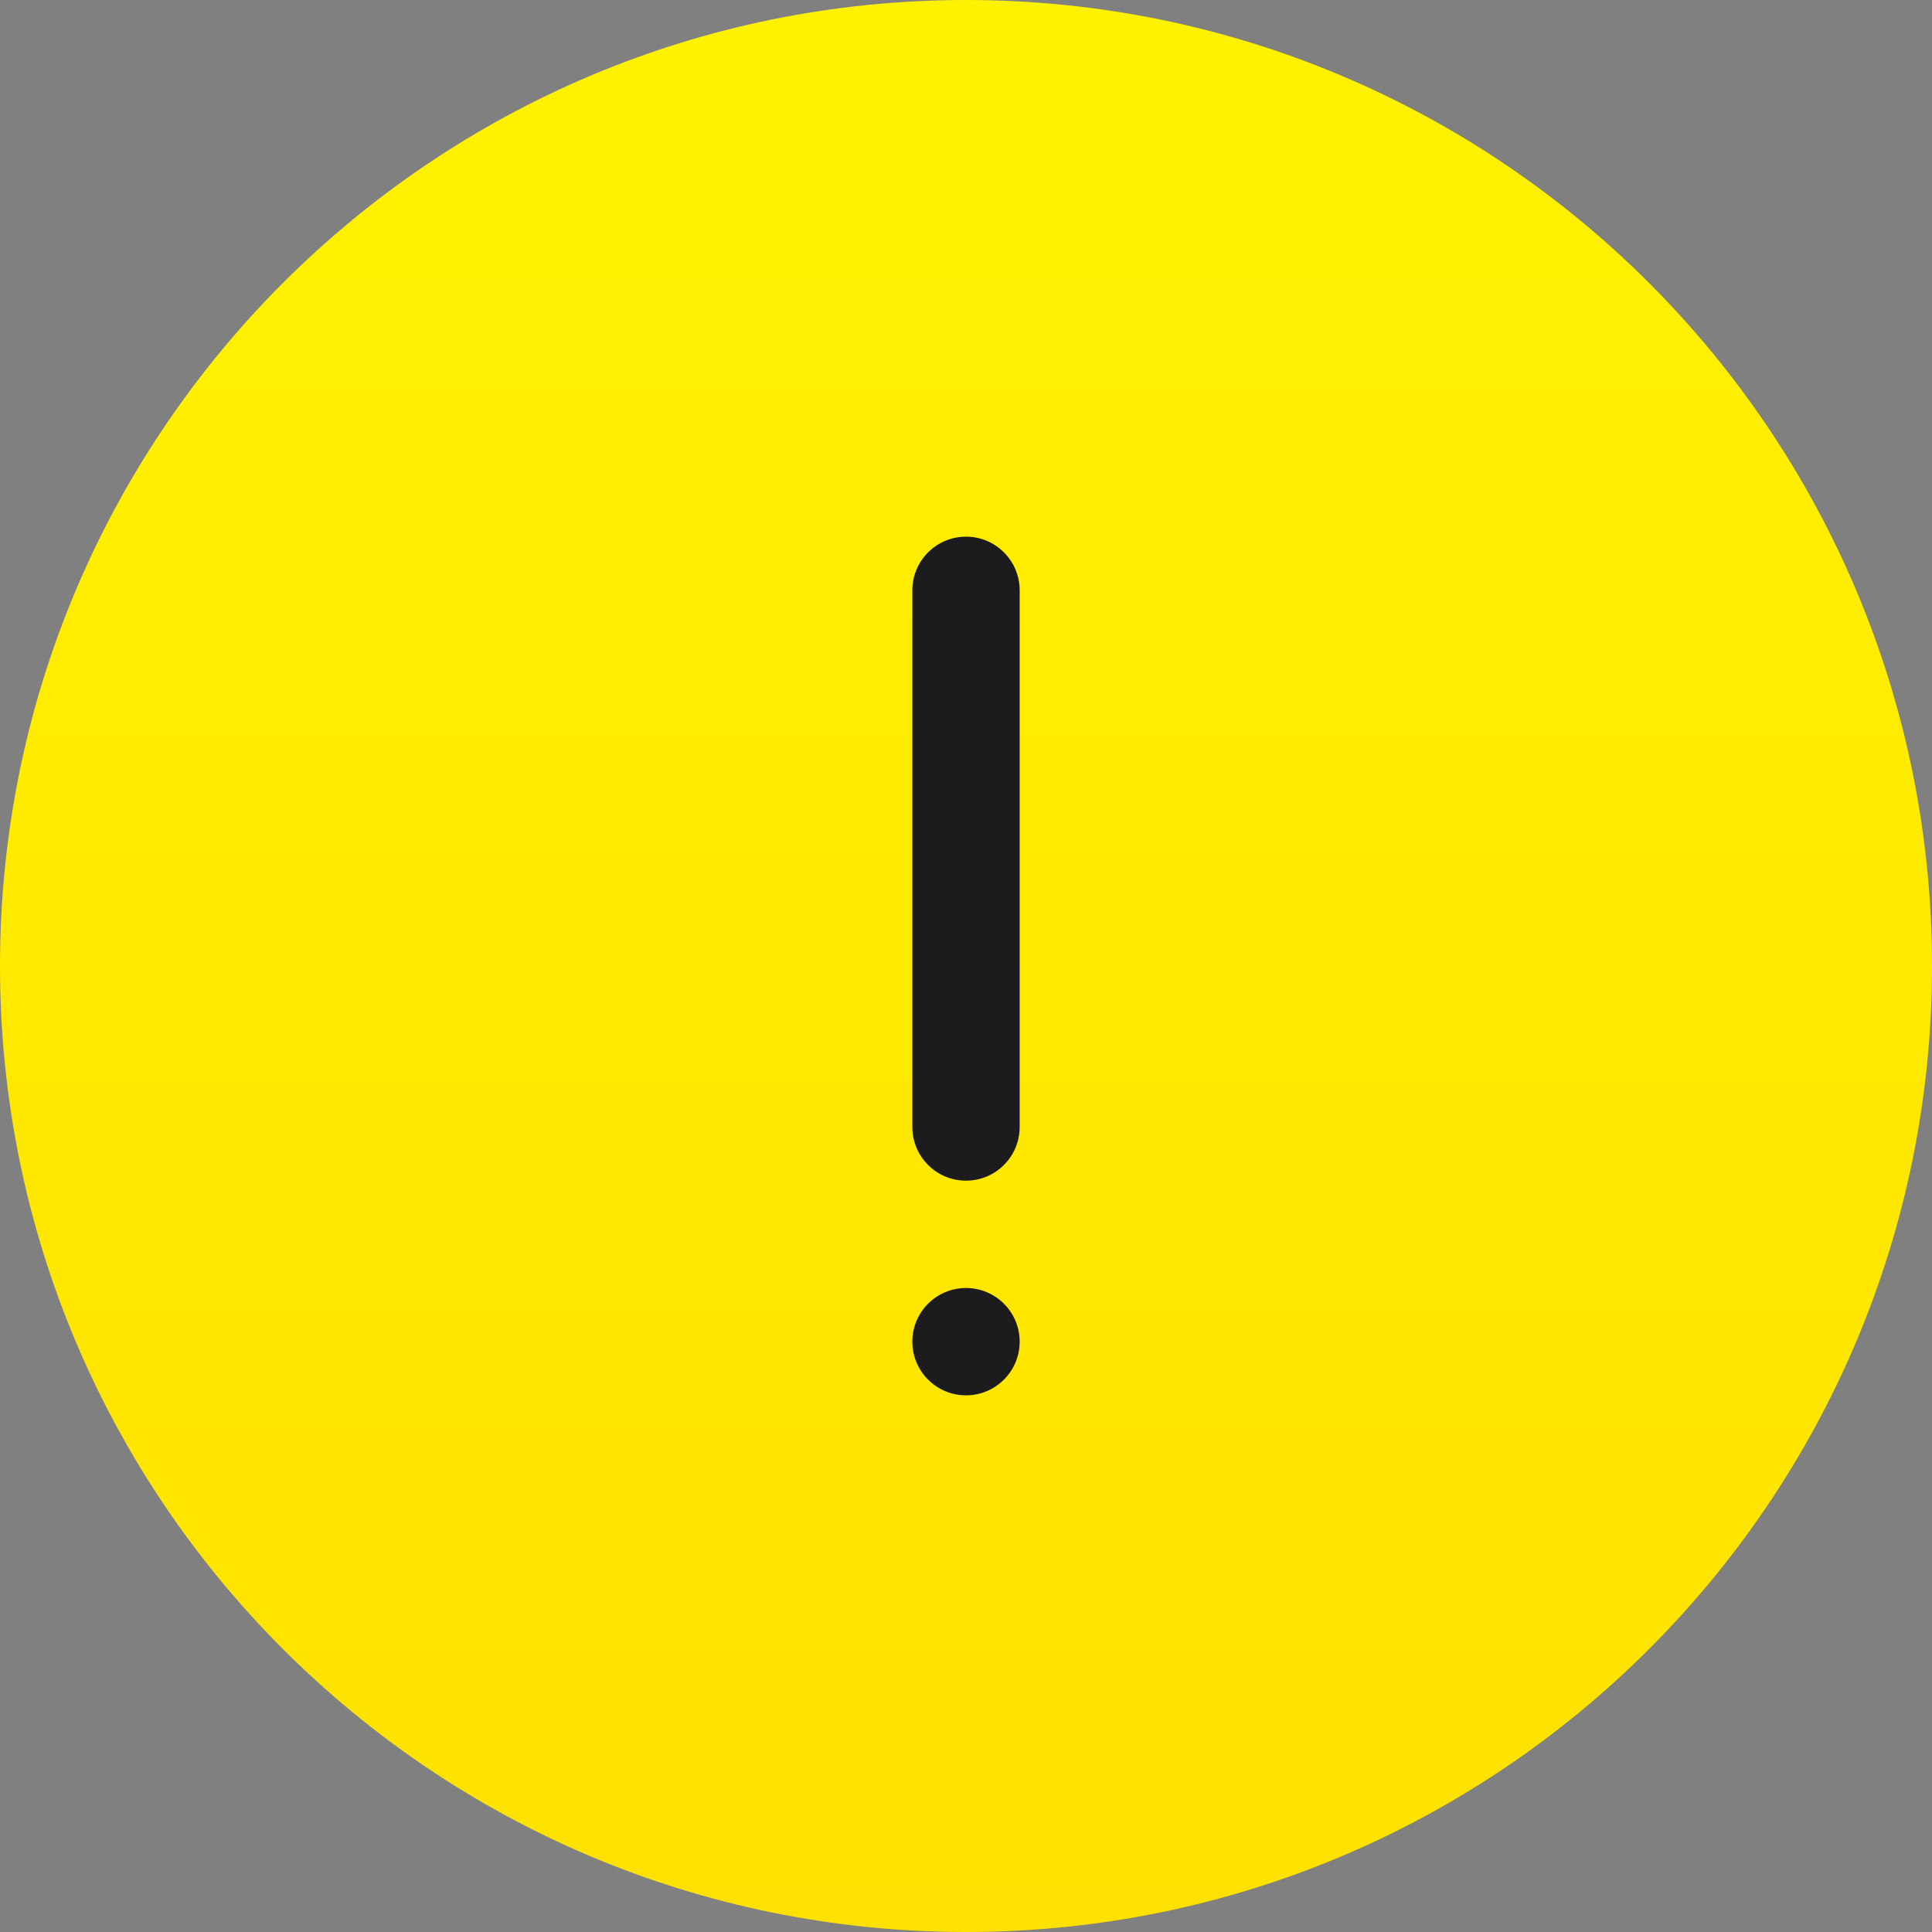 <?xml version="1.0" encoding="UTF-8"?>
<!-- Скачано с сайта svg4.ru / Downloaded from svg4.ru -->
<svg width="800px" height="800px" viewBox="0 0 36 36" version="1.1" xmlns="http://www.w3.org/2000/svg" xmlns:xlink="http://www.w3.org/1999/xlink">
    
    <rect x="0" y="0" width="36" height="36" fill="#808080" stroke="none"/>
    
    <title>attention</title>
    <desc>Created with Sketch.</desc>
    <defs>
        <linearGradient x1="50%" y1="0%" x2="50%" y2="100%" id="linearGradient-1">
            <stop stop-color="#FFF200" offset="0%">
</stop>
            <stop stop-color="#FFE100" offset="100%">
</stop>
        </linearGradient>
    </defs>
    <g id="icons" stroke="none" stroke-width="1" fill="none" fill-rule="evenodd">
        <g id="ui-gambling-website-lined-icnos-casinoshunter" transform="translate(-2422, -1903)" fill-rule="nonzero">
            <g id="4" transform="translate(50, 1871)">
                <g id="attention" transform="translate(2372, 32)">
                    <path d="M18,0 C27.941,0 36,8.059 36,18 C36,27.941 27.941,36 18,36 C8.059,36 0,27.941 0,18 C0,8.059 8.059,0 18,0 Z" fill="url(#linearGradient-1)">
</path>
                    <path d="M18,10 C18.552,10 19,10.448 19,11 L19,21 C19,21.552 18.552,22 18,22 C17.448,22 17,21.552 17,21 L17,11 C17,10.448 17.448,10 18,10 Z" id="Rectangle" fill="#1C1C1F">
</path>
                    <path d="M18,24 C18.552,24 19,24.448 19,25 C19,25.552 18.552,26 18,26 C17.448,26 17,25.552 17,25 C17,24.448 17.448,24 18,24 Z" id="Rectangle-Copy-24" fill="#1C1C1F">
</path>
                </g>
            </g>
        </g>
    </g>
</svg>